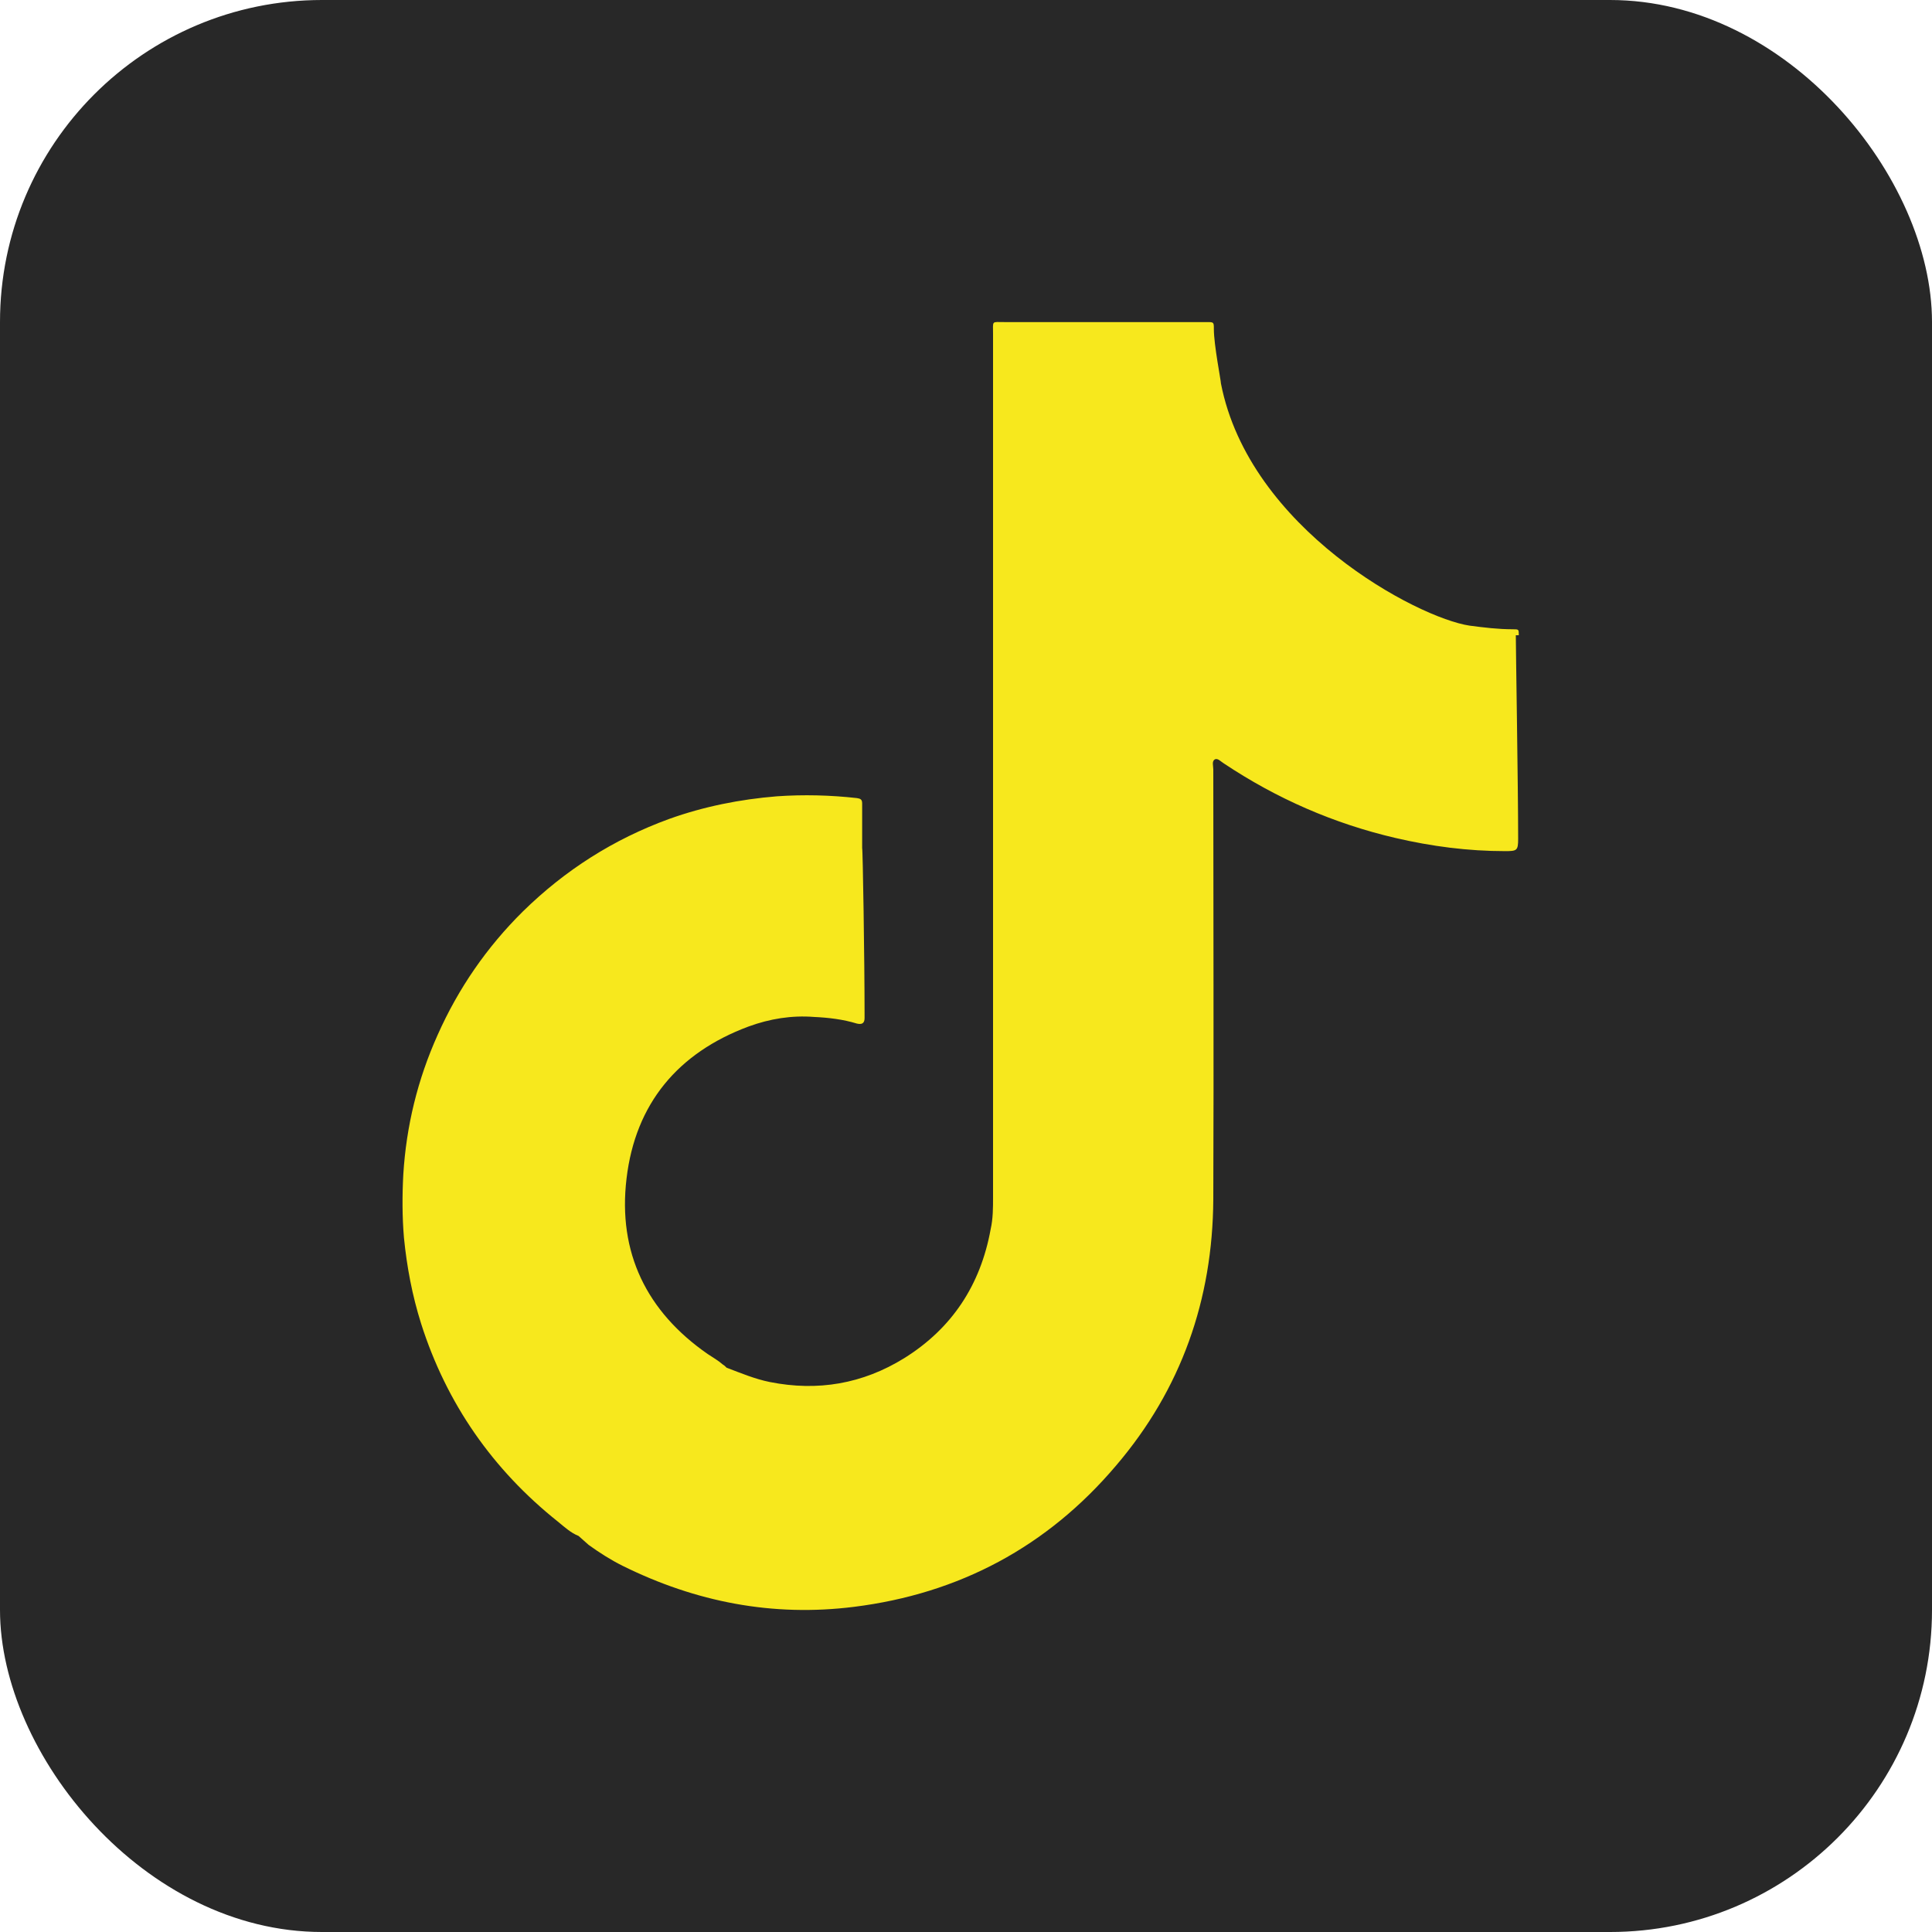 <svg width="24" height="24" viewBox="0 0 24 24" fill="none" xmlns="http://www.w3.org/2000/svg">
<rect width="24" height="24" rx="4" fill="#282828"/>
<path d="M18.867 7.891C18.867 7.817 18.867 7.817 18.793 7.817C18.609 7.817 18.433 7.795 18.256 7.772C17.609 7.676 15.52 6.572 15.167 4.764C15.167 4.727 15.079 4.283 15.079 4.09C15.079 4.001 15.079 4.001 14.991 4.001C14.969 4.001 14.954 4.001 14.932 4.001C14.116 4.001 13.292 4.001 12.475 4.001C12.314 4.001 12.336 3.979 12.336 4.149C12.336 7.721 12.336 11.3 12.336 14.871C12.336 15.004 12.336 15.138 12.306 15.271C12.181 15.96 11.828 16.501 11.232 16.872C10.718 17.19 10.159 17.287 9.563 17.168C9.379 17.131 9.202 17.057 9.026 16.99C9.011 16.975 8.997 16.96 8.982 16.953C8.923 16.901 8.857 16.864 8.791 16.82C8.033 16.294 7.673 15.56 7.783 14.641C7.893 13.708 8.423 13.078 9.298 12.752C9.563 12.655 9.835 12.611 10.114 12.633C10.291 12.641 10.475 12.663 10.644 12.715C10.703 12.729 10.74 12.715 10.74 12.648C10.74 12.626 10.74 12.604 10.74 12.581C10.74 11.937 10.718 10.536 10.71 10.536C10.71 10.351 10.71 10.166 10.71 9.981C10.71 9.929 10.688 9.921 10.644 9.914C10.313 9.877 9.982 9.869 9.651 9.892C9.195 9.929 8.746 10.018 8.313 10.173C7.621 10.425 7.018 10.81 6.496 11.322C6.047 11.766 5.694 12.278 5.437 12.855C5.187 13.411 5.047 13.989 5.01 14.589C4.996 14.849 4.996 15.116 5.018 15.375C5.054 15.738 5.121 16.093 5.231 16.442C5.547 17.435 6.121 18.257 6.93 18.902C7.011 18.968 7.092 19.043 7.187 19.08C7.231 19.117 7.268 19.154 7.312 19.191C7.445 19.287 7.584 19.376 7.732 19.45C8.644 19.902 9.6 20.087 10.607 19.961C11.916 19.798 13.012 19.213 13.865 18.205C14.674 17.257 15.064 16.145 15.072 14.901C15.079 13.122 15.072 11.336 15.072 9.558C15.072 9.514 15.05 9.454 15.094 9.432C15.13 9.417 15.167 9.462 15.204 9.484C15.859 9.921 16.572 10.232 17.337 10.41C17.785 10.514 18.234 10.573 18.698 10.573C18.845 10.573 18.859 10.566 18.859 10.418C18.859 9.788 18.83 8.054 18.83 7.891H18.867Z" fill="#F7E81D"/>
</svg>

